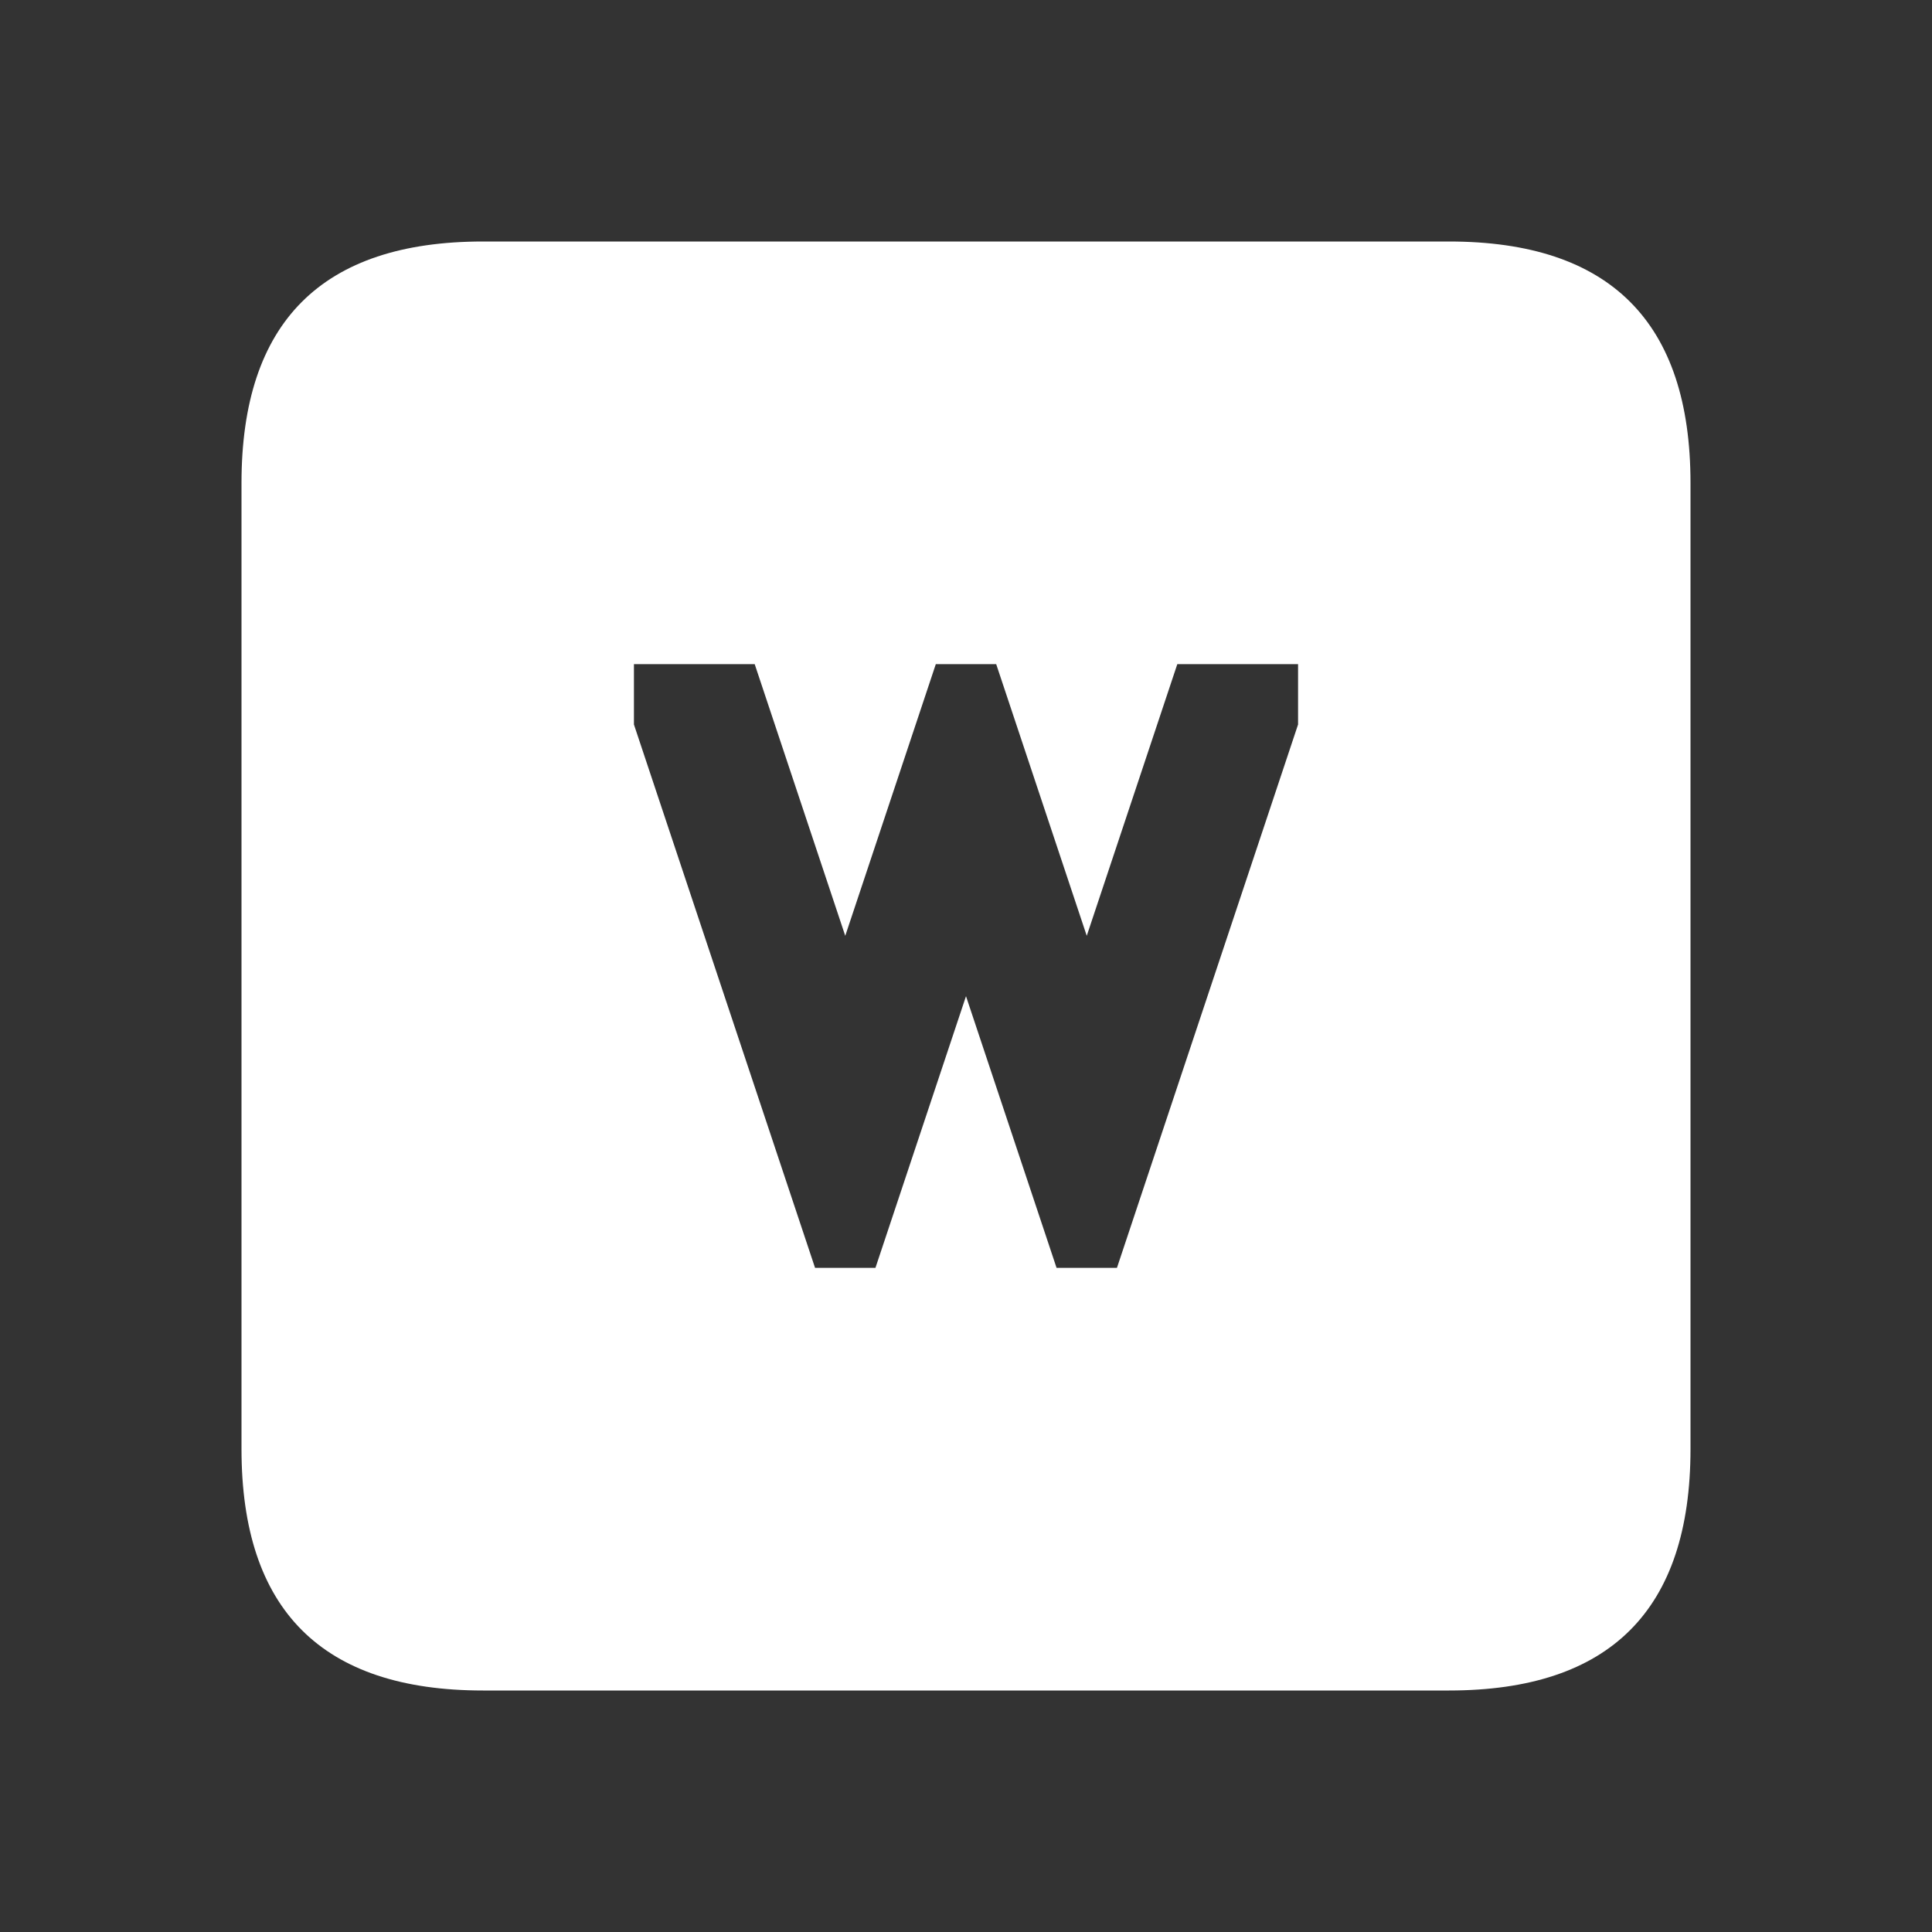 <svg width="64" height="64" xmlns="http://www.w3.org/2000/svg" xmlns:xlink="http://www.w3.org/1999/xlink">
  <rect width="100%" height="100%" fill="#333333" stroke="none"/>
  <defs/>
  <g>
    <path stroke="none" fill="#FFFFFF" d="M16 8 L48 8 Q56 8 56 16 L56 48 Q56 56 48 56 L16 56 Q8 56 8 48 L8 16 Q8 8 16 8 M31 22 L28 31 25 22 21 22 21 24 27 42 29 42 32 33 35 42 37 42 43 24 43 22 39 22 36 31 33 22 31 22"/>
  </g>
</svg>